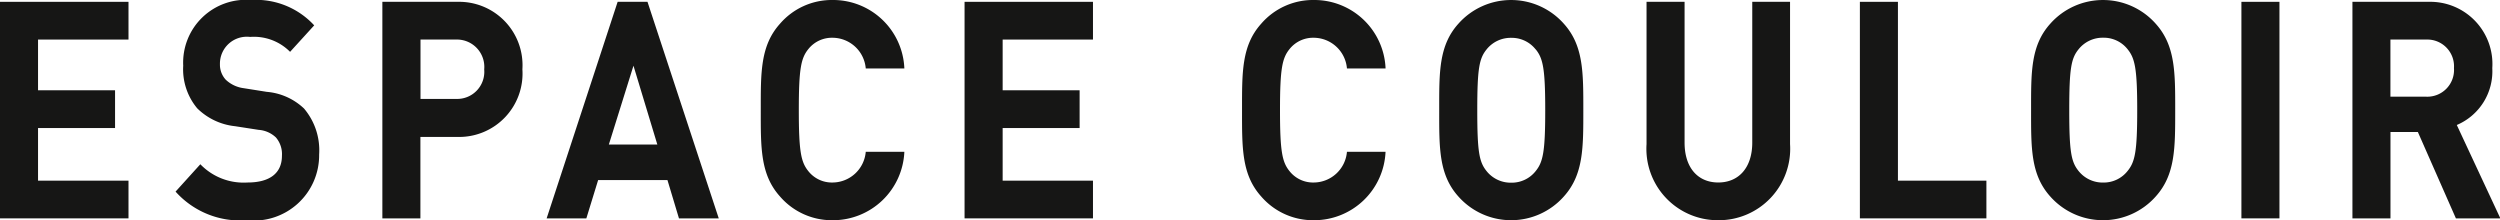 <svg id="Calque_1" data-name="Calque 1" xmlns="http://www.w3.org/2000/svg" viewBox="0 0 98.584 8.684">
  <defs>
    <style>
      .cls-1 {
        fill: #161615;
      }
    </style>
  </defs>
  <title>89530663-c0ee-4bc3-96a1-1d7930bdaa0d</title>
  <g>
    <path class="cls-1" d="M0,8.611V.072H5.067V1.56H1.5v2H4.537V5.049H1.5V7.124H5.067V8.611Z"/>
    <path class="cls-1" d="M9.731,8.684A3.415,3.415,0,0,1,6.923,7.556L7.9,6.477a2.37,2.37,0,0,0,1.858.72c.886,0,1.36-.372,1.36-1.056a1.012,1.012,0,0,0-.237-.72,1.1,1.1,0,0,0-.681-.3l-.929-.144A2.494,2.494,0,0,1,7.776,4.27a2.4,2.4,0,0,1-.551-1.679A2.477,2.477,0,0,1,9.9,0,3.116,3.116,0,0,1,12.39,1l-.951,1.044a2.008,2.008,0,0,0-1.577-.588A1.061,1.061,0,0,0,8.673,2.53a.875.875,0,0,0,.228.612,1.265,1.265,0,0,0,.713.336l.907.144a2.424,2.424,0,0,1,1.469.659,2.547,2.547,0,0,1,.595,1.812A2.577,2.577,0,0,1,9.731,8.684Z"/>
    <path class="cls-1" d="M18.058,5.4H16.578V8.611h-1.5V.072h2.981A2.5,2.5,0,0,1,20.6,2.734,2.5,2.5,0,0,1,18.058,5.4ZM17.982,1.56h-1.4V3.9h1.4a1.069,1.069,0,0,0,1.112-1.163A1.079,1.079,0,0,0,17.982,1.56Z"/>
    <path class="cls-1" d="M26.774,8.611,26.32,7.1H23.587l-.465,1.511H21.556l2.8-8.539h1.177l2.81,8.539ZM24.98,2.591,24.009,5.7h1.912Z"/>
    <path class="cls-1" d="M32.832,8.684a2.7,2.7,0,0,1-2.074-.936C29.98,6.884,30,5.816,30,4.342S29.98,1.8,30.758.936A2.7,2.7,0,0,1,32.832,0a2.812,2.812,0,0,1,2.83,2.7H34.14a1.321,1.321,0,0,0-1.3-1.211,1.187,1.187,0,0,0-.961.443c-.292.36-.379.768-.379,2.411s.087,2.051.379,2.41a1.184,1.184,0,0,0,.961.444,1.322,1.322,0,0,0,1.3-1.212h1.522A2.82,2.82,0,0,1,32.832,8.684Z"/>
    <path class="cls-1" d="M38.036,8.611V.072H43.1V1.56H39.538v2h3.035V5.049H39.538V7.124H43.1V8.611Z"/>
    <path class="cls-1" d="M51.808,8.684a2.7,2.7,0,0,1-2.074-.936c-.777-.864-.756-1.932-.756-3.406S48.956,1.8,49.733.936A2.7,2.7,0,0,1,51.808,0a2.812,2.812,0,0,1,2.83,2.7H53.115a1.321,1.321,0,0,0-1.3-1.211,1.187,1.187,0,0,0-.961.443c-.292.36-.379.768-.379,2.411s.087,2.051.379,2.41a1.184,1.184,0,0,0,.961.444,1.322,1.322,0,0,0,1.3-1.212h1.522A2.82,2.82,0,0,1,51.808,8.684Z"/>
    <path class="cls-1" d="M61.668,7.748a2.779,2.779,0,0,1-4.159,0c-.777-.864-.756-1.932-.756-3.406S56.731,1.8,57.509.936a2.779,2.779,0,0,1,4.159,0c.778.863.768,1.931.768,3.406S62.446,6.884,61.668,7.748Zm-1.112-5.8a1.2,1.2,0,0,0-.962-.456,1.215,1.215,0,0,0-.972.456c-.292.359-.368.755-.368,2.4s.076,2.039.368,2.4a1.215,1.215,0,0,0,.972.456,1.2,1.2,0,0,0,.962-.456c.291-.359.378-.756.378-2.4S60.847,2.3,60.556,1.943Z"/>
    <path class="cls-1" d="M67.759,8.684a2.816,2.816,0,0,1-2.83-3V.072h1.5V5.625c0,.983.519,1.571,1.329,1.571s1.34-.588,1.34-1.571V.072h1.49V5.685A2.816,2.816,0,0,1,67.759,8.684Z"/>
    <path class="cls-1" d="M73.342,8.611V.072h1.5V7.124h3.489V8.611Z"/>
    <path class="cls-1" d="M85.008,7.748a2.779,2.779,0,0,1-4.159,0c-.777-.864-.756-1.932-.756-3.406S80.071,1.8,80.849.936a2.779,2.779,0,0,1,4.159,0c.778.863.768,1.931.768,3.406S85.786,6.884,85.008,7.748ZM83.9,1.943a1.2,1.2,0,0,0-.962-.456,1.215,1.215,0,0,0-.972.456c-.292.359-.368.755-.368,2.4s.076,2.039.368,2.4a1.215,1.215,0,0,0,.972.456A1.2,1.2,0,0,0,83.9,6.74c.291-.359.378-.756.378-2.4S84.187,2.3,83.9,1.943Z"/>
    <path class="cls-1" d="M88.387,8.611V.072h1.5V8.611Z"/>
    <path class="cls-1" d="M96.845,8.611l-1.5-3.406h-1.08V8.611h-1.5V.072h3.015a2.452,2.452,0,0,1,2.5,2.614,2.3,2.3,0,0,1-1.4,2.243l1.718,3.682ZM95.678,1.56H94.263V3.813h1.415a1.054,1.054,0,0,0,1.091-1.127A1.054,1.054,0,0,0,95.678,1.56Z"/>
  </g>
</svg>

